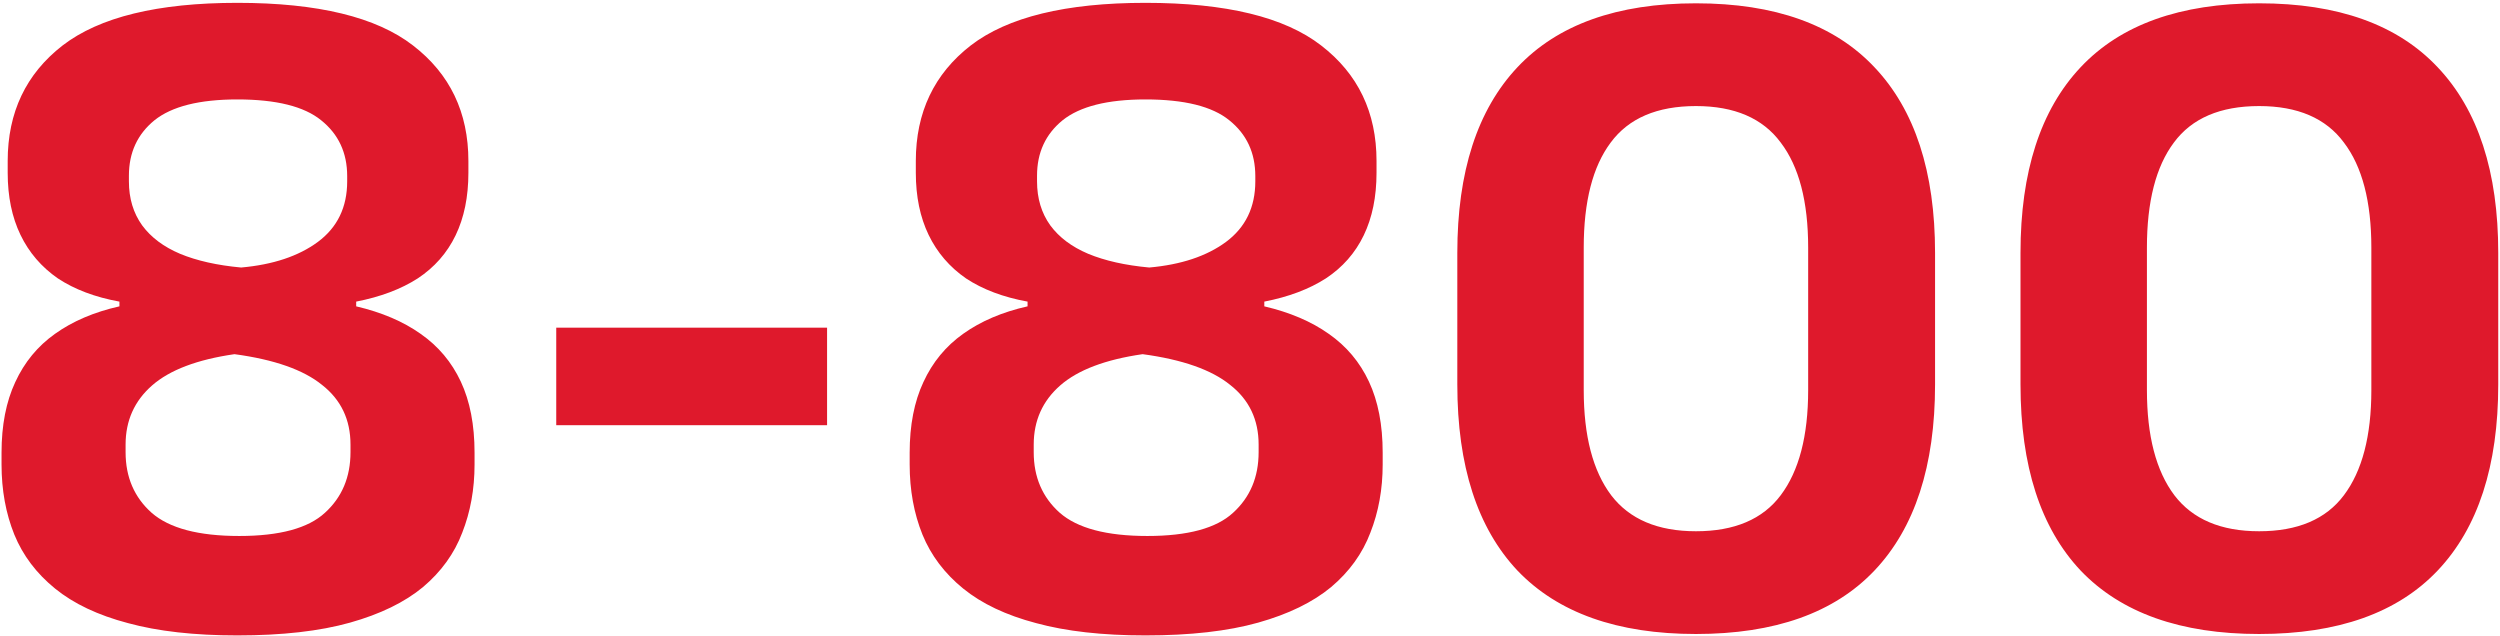 <svg width="660" height="168" viewBox="0 0 660 168" fill="none" xmlns="http://www.w3.org/2000/svg">
<path d="M62.656 167.75C51.323 167.75 41.698 166.667 33.781 164.5C25.865 162.417 19.448 159.375 14.531 155.375C9.615 151.375 6.031 146.625 3.781 141.125C1.531 135.542 0.406 129.375 0.406 122.625V119.5C0.406 112.25 1.615 106.042 4.031 100.875C6.448 95.625 9.948 91.375 14.531 88.125C19.198 84.792 24.865 82.375 31.531 80.875V79.625C25.115 78.458 19.698 76.417 15.281 73.5C10.948 70.5 7.656 66.667 5.406 62C3.156 57.333 2.031 51.875 2.031 45.625V42.5C2.031 29.667 6.865 19.5 16.531 12C26.281 4.5 41.656 0.75 62.656 0.75C83.906 0.75 99.365 4.5 109.031 12C118.781 19.5 123.656 29.667 123.656 42.5V45.625C123.656 51.958 122.531 57.458 120.281 62.125C118.031 66.792 114.698 70.583 110.281 73.5C105.865 76.333 100.448 78.375 94.031 79.625V80.875C100.781 82.458 106.448 84.875 111.031 88.125C115.698 91.375 119.24 95.583 121.656 100.75C124.073 105.917 125.281 112.167 125.281 119.5V122.625C125.281 129.125 124.198 135.125 122.031 140.625C119.948 146.125 116.49 150.917 111.656 155C106.823 159 100.406 162.125 92.406 164.375C84.406 166.625 74.49 167.75 62.656 167.75ZM63.156 141.5C73.823 141.5 81.365 139.458 85.781 135.375C90.281 131.292 92.531 125.958 92.531 119.375V117.375C92.531 110.792 90.031 105.542 85.031 101.625C80.115 97.625 72.406 94.917 61.906 93.5C52.073 94.917 44.823 97.667 40.156 101.75C35.49 105.833 33.156 111.042 33.156 117.375V119.375C33.156 125.958 35.448 131.292 40.031 135.375C44.698 139.458 52.406 141.5 63.156 141.5ZM63.656 70.625C72.073 69.875 78.823 67.625 83.906 63.875C89.073 60.042 91.656 54.708 91.656 47.875V46.5C91.656 40.333 89.365 35.417 84.781 31.75C80.281 28.083 72.906 26.25 62.656 26.25C52.656 26.25 45.365 28.083 40.781 31.75C36.281 35.417 34.031 40.292 34.031 46.375V47.875C34.031 52.375 35.198 56.25 37.531 59.5C39.865 62.667 43.198 65.167 47.531 67C51.948 68.833 57.323 70.042 63.656 70.625ZM146.848 112.25V86.5H218.348V112.25H146.848ZM302.402 167.75C291.069 167.75 281.444 166.667 273.527 164.5C265.611 162.417 259.194 159.375 254.277 155.375C249.361 151.375 245.777 146.625 243.527 141.125C241.277 135.542 240.152 129.375 240.152 122.625V119.5C240.152 112.25 241.361 106.042 243.777 100.875C246.194 95.625 249.694 91.375 254.277 88.125C258.944 84.792 264.611 82.375 271.277 80.875V79.625C264.861 78.458 259.444 76.417 255.027 73.5C250.694 70.5 247.402 66.667 245.152 62C242.902 57.333 241.777 51.875 241.777 45.625V42.5C241.777 29.667 246.611 19.5 256.277 12C266.027 4.5 281.402 0.75 302.402 0.75C323.652 0.75 339.111 4.5 348.777 12C358.527 19.5 363.402 29.667 363.402 42.5V45.625C363.402 51.958 362.277 57.458 360.027 62.125C357.777 66.792 354.444 70.583 350.027 73.5C345.611 76.333 340.194 78.375 333.777 79.625V80.875C340.527 82.458 346.194 84.875 350.777 88.125C355.444 91.375 358.986 95.583 361.402 100.75C363.819 105.917 365.027 112.167 365.027 119.5V122.625C365.027 129.125 363.944 135.125 361.777 140.625C359.694 146.125 356.236 150.917 351.402 155C346.569 159 340.152 162.125 332.152 164.375C324.152 166.625 314.236 167.75 302.402 167.75ZM302.902 141.5C313.569 141.5 321.111 139.458 325.527 135.375C330.027 131.292 332.277 125.958 332.277 119.375V117.375C332.277 110.792 329.777 105.542 324.777 101.625C319.861 97.625 312.152 94.917 301.652 93.5C291.819 94.917 284.569 97.667 279.902 101.75C275.236 105.833 272.902 111.042 272.902 117.375V119.375C272.902 125.958 275.194 131.292 279.777 135.375C284.444 139.458 292.152 141.5 302.902 141.5ZM303.402 70.625C311.819 69.875 318.569 67.625 323.652 63.875C328.819 60.042 331.402 54.708 331.402 47.875V46.5C331.402 40.333 329.111 35.417 324.527 31.75C320.027 28.083 312.652 26.25 302.402 26.25C292.402 26.25 285.111 28.083 280.527 31.75C276.027 35.417 273.777 40.292 273.777 46.375V47.875C273.777 52.375 274.944 56.25 277.277 59.5C279.611 62.667 282.944 65.167 287.277 67C291.694 68.833 297.069 70.042 303.402 70.625ZM447.73 167.375C426.98 167.375 411.272 161.792 400.605 150.625C390.022 139.375 384.73 123 384.73 101.5V66.75C384.73 45.333 390.022 29 400.605 17.75C411.189 6.5 426.897 0.875 447.73 0.875C468.564 0.875 484.272 6.5 494.855 17.75C505.522 29 510.855 45.333 510.855 66.75V101.5C510.855 123 505.522 139.375 494.855 150.625C484.272 161.792 468.564 167.375 447.73 167.375ZM447.73 140.25C457.897 140.25 465.355 137.083 470.105 130.75C474.939 124.333 477.355 115.083 477.355 103V65.375C477.355 53.208 474.939 43.958 470.105 37.625C465.355 31.208 457.897 28 447.73 28C437.48 28 429.98 31.208 425.23 37.625C420.48 43.958 418.105 53.208 418.105 65.375V103C418.105 115.083 420.522 124.333 425.355 130.75C430.189 137.083 437.647 140.25 447.73 140.25ZM596.412 167.375C575.662 167.375 559.954 161.792 549.287 150.625C538.704 139.375 533.412 123 533.412 101.5V66.75C533.412 45.333 538.704 29 549.287 17.75C559.87 6.5 575.579 0.875 596.412 0.875C617.245 0.875 632.954 6.5 643.537 17.75C654.204 29 659.537 45.333 659.537 66.75V101.5C659.537 123 654.204 139.375 643.537 150.625C632.954 161.792 617.245 167.375 596.412 167.375ZM596.412 140.25C606.579 140.25 614.037 137.083 618.787 130.75C623.62 124.333 626.037 115.083 626.037 103V65.375C626.037 53.208 623.62 43.958 618.787 37.625C614.037 31.208 606.579 28 596.412 28C586.162 28 578.662 31.208 573.912 37.625C569.162 43.958 566.787 53.208 566.787 65.375V103C566.787 115.083 569.204 124.333 574.037 130.75C578.87 137.083 586.329 140.25 596.412 140.25Z" fill="#DF192C"/>
</svg>
